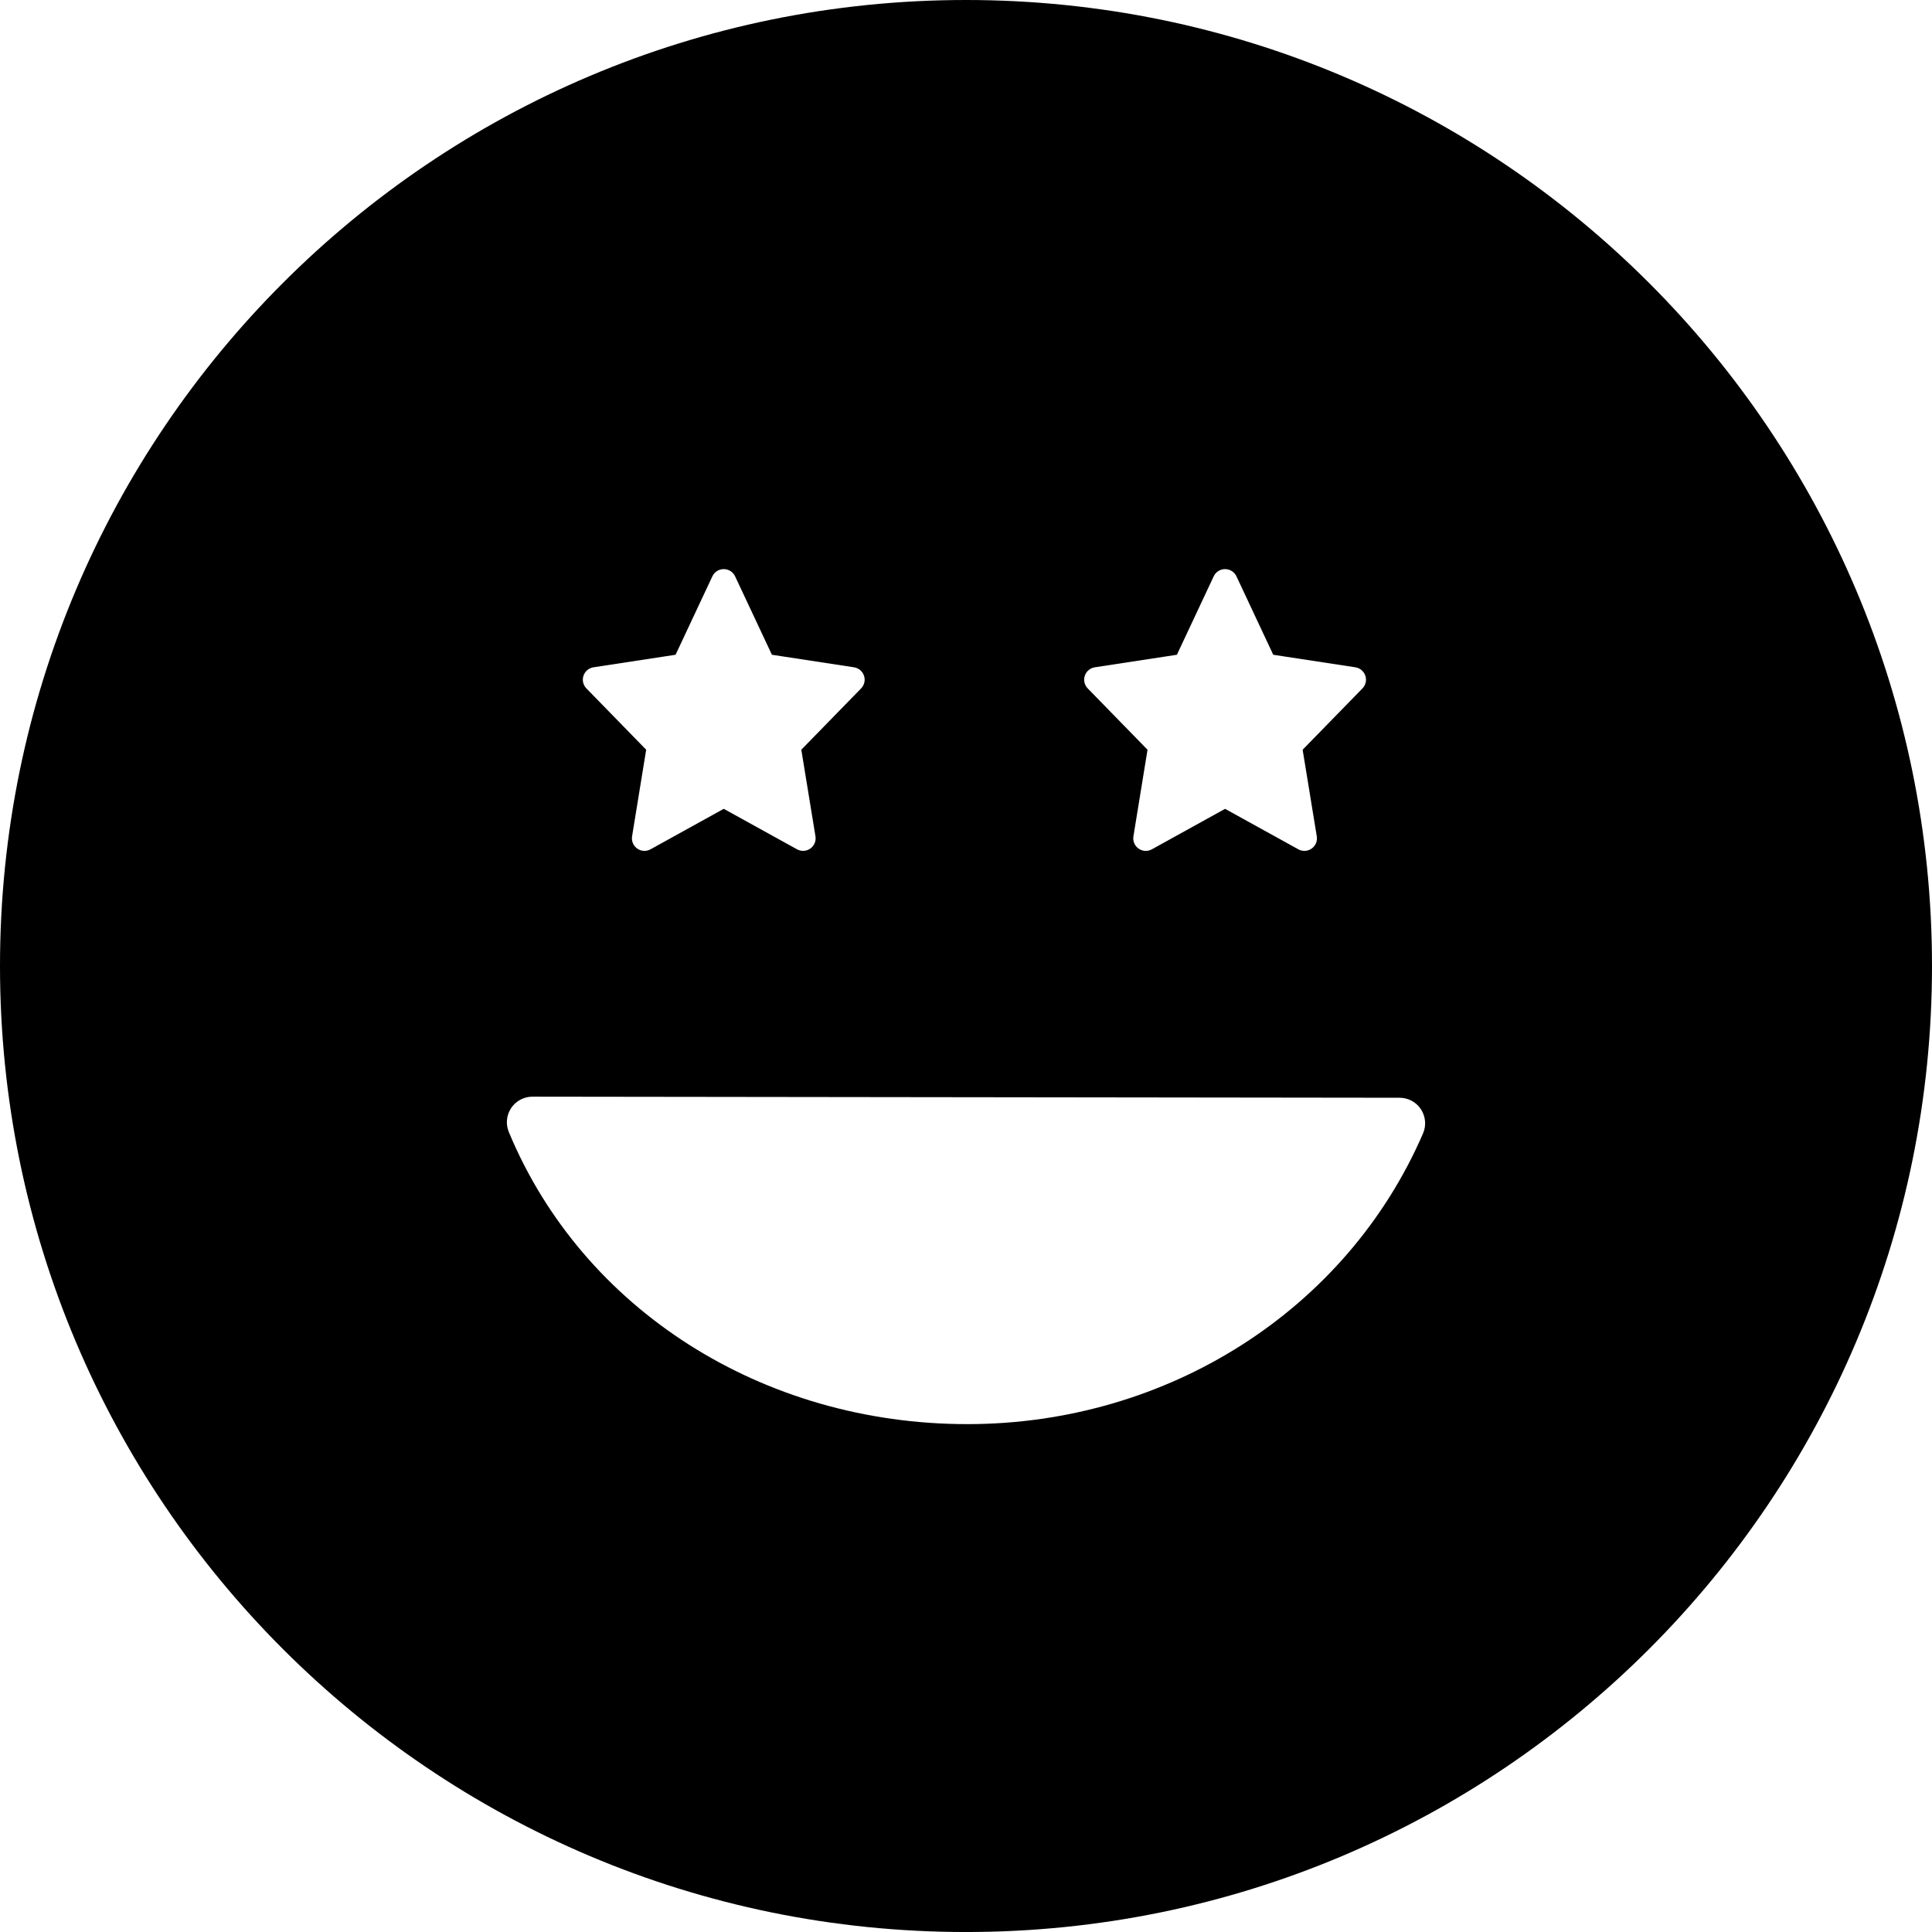 <?xml version="1.0" encoding="iso-8859-1"?>
<!-- Uploaded to: SVG Repo, www.svgrepo.com, Generator: SVG Repo Mixer Tools -->
<!DOCTYPE svg PUBLIC "-//W3C//DTD SVG 1.1//EN" "http://www.w3.org/Graphics/SVG/1.1/DTD/svg11.dtd">
<svg fill="#000000" version="1.1" id="Capa_1" xmlns="http://www.w3.org/2000/svg" xmlns:xlink="http://www.w3.org/1999/xlink" 
	 width="800px" height="800px" viewBox="0 0 108.364 108.364"
	 xml:space="preserve">
<g>
	<g>
		<path d="M54.182,0C24.258,0,0,24.258,0,54.182c0,29.924,24.258,54.183,54.182,54.183c29.923,0,54.182-24.259,54.182-54.183
			C108.364,24.258,84.105,0,54.182,0z M60.846,37.9c0.084-0.25,0.301-0.432,0.561-0.472l4.604-0.703l2.065-4.4
			c0.116-0.247,0.364-0.404,0.637-0.404c0.273,0,0.521,0.157,0.638,0.404l2.064,4.4l4.604,0.703c0.261,0.04,0.478,0.222,0.562,0.472
			s0.021,0.525-0.164,0.714l-3.353,3.438l0.793,4.857c0.043,0.266-0.067,0.533-0.289,0.688c-0.12,0.085-0.262,0.128-0.404,0.128
			c-0.117,0-0.234-0.029-0.34-0.087l-4.11-2.271l-4.108,2.271c-0.233,0.131-0.523,0.115-0.744-0.041
			c-0.221-0.155-0.332-0.422-0.289-0.688l0.791-4.857l-3.352-3.437C60.825,38.426,60.762,38.15,60.846,37.9z M32.727,37.9
			c0.084-0.25,0.301-0.432,0.561-0.472l4.604-0.703l2.065-4.4c0.116-0.247,0.364-0.404,0.637-0.404s0.521,0.157,0.637,0.404
			l2.065,4.4l4.604,0.703c0.26,0.04,0.477,0.222,0.561,0.472s0.021,0.525-0.164,0.714l-3.352,3.437l0.794,4.857
			c0.043,0.266-0.068,0.533-0.289,0.688c-0.121,0.085-0.263,0.128-0.405,0.128c-0.117,0-0.234-0.029-0.34-0.087l-4.11-2.271
			l-4.108,2.271c-0.234,0.131-0.524,0.115-0.745-0.041c-0.22-0.155-0.332-0.422-0.289-0.688l0.791-4.857l-3.351-3.437
			C32.706,38.426,32.643,38.15,32.727,37.9z M79.816,63.574c-4.284,9.904-14.317,16.304-25.562,16.304
			c-11.486,0-21.58-6.431-25.714-16.382c-0.185-0.443-0.135-0.949,0.131-1.348c0.267-0.397,0.714-0.637,1.192-0.637
			c0.001,0,0.001,0,0.002,0l48.638,0.061c0.482,0,0.933,0.244,1.196,0.646C79.963,62.622,80.008,63.131,79.816,63.574z"/>
	</g>
</g>
</svg>